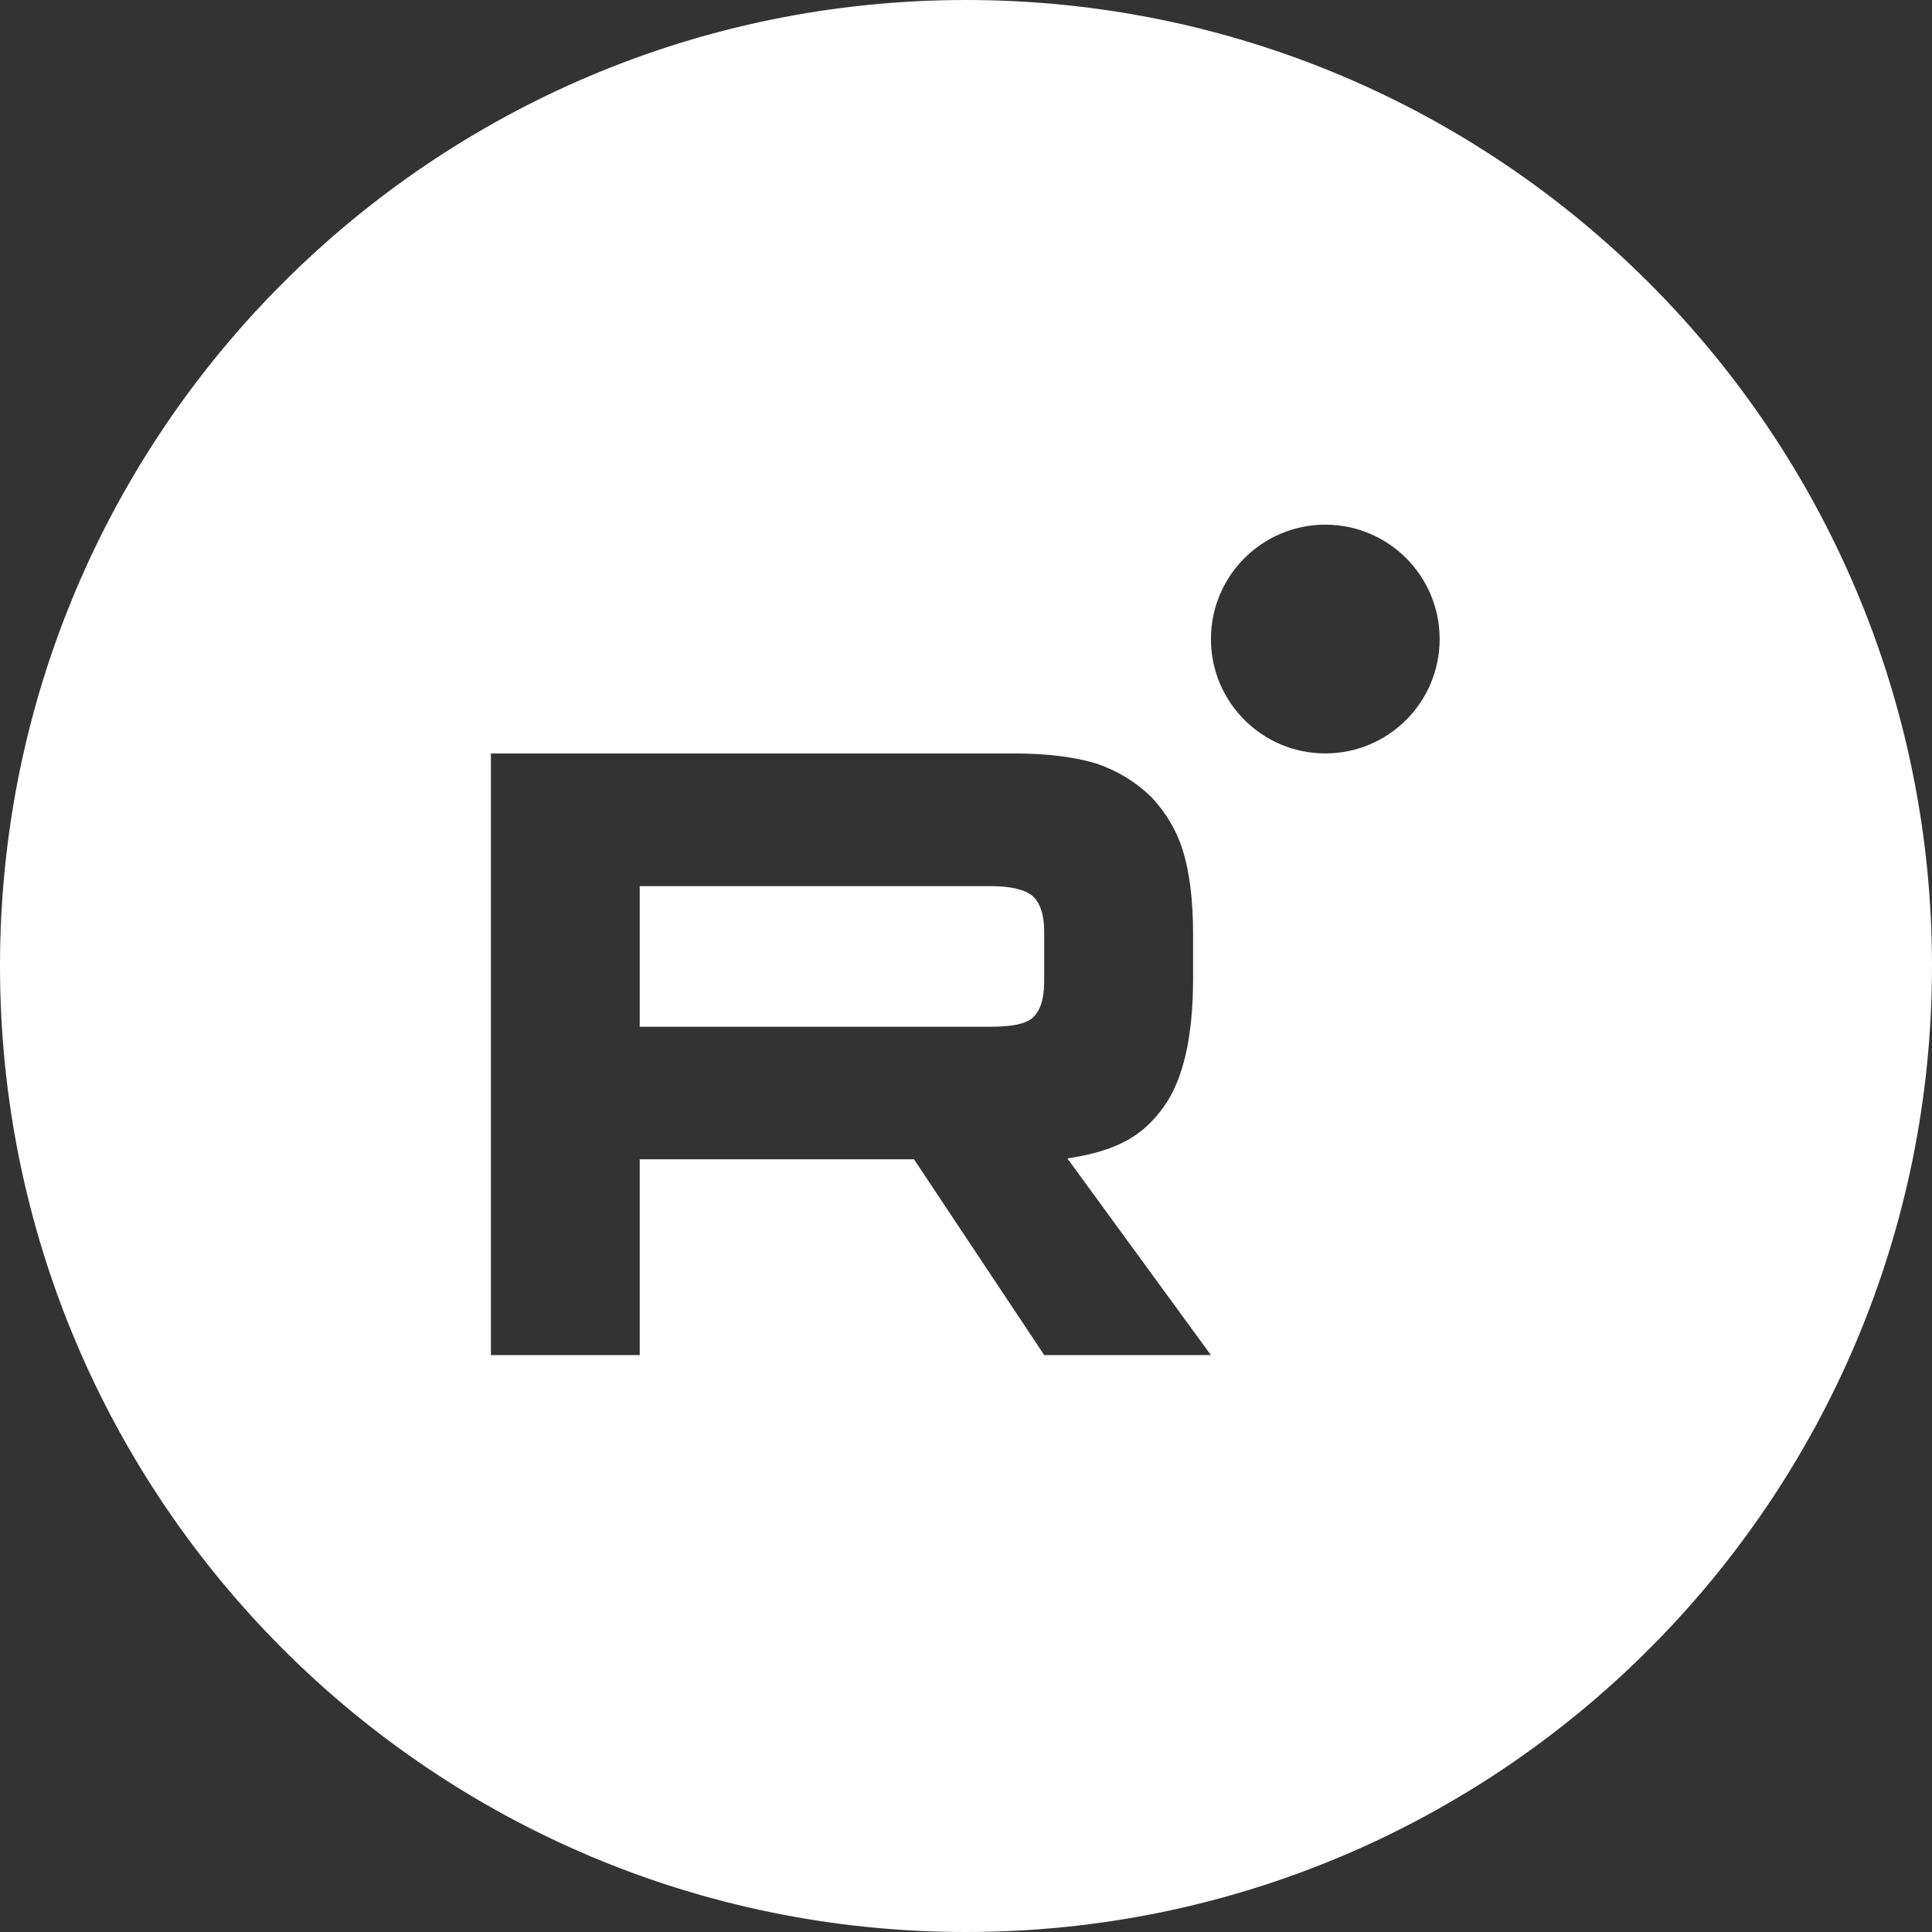 <?xml version="1.0" encoding="UTF-8"?> <svg xmlns="http://www.w3.org/2000/svg" width="32" height="32" viewBox="0 0 32 32" fill="none"><rect x="0" y="0" width="32" height="32" fill="#333333" stroke="none"/><path d="M16.409 17.006H10.596V14.677H16.409C16.749 14.677 16.985 14.737 17.103 14.841C17.222 14.946 17.295 15.14 17.295 15.424V16.26C17.295 16.559 17.222 16.753 17.103 16.858C16.985 16.963 16.749 17.006 16.409 17.006Z" fill="white"></path><path fill-rule="evenodd" clip-rule="evenodd" d="M32 16C32 24.837 24.837 32 16 32C7.163 32 0 24.837 0 16C0 7.163 7.163 0 16 0C24.837 0 32 7.163 32 16ZM16.808 12.48H8.131V22.444H10.596V19.202H15.139L17.295 22.444H20.056L17.679 19.187C18.555 19.055 18.949 18.783 19.273 18.335C19.598 17.887 19.761 17.17 19.761 16.214V15.467C19.761 14.899 19.701 14.451 19.598 14.108C19.494 13.764 19.317 13.465 19.066 13.197C18.801 12.943 18.506 12.764 18.151 12.644C17.797 12.539 17.354 12.48 16.808 12.48ZM23.845 10.585C23.845 11.631 22.997 12.479 21.951 12.479C20.905 12.479 20.057 11.631 20.057 10.585C20.057 9.538 20.905 8.69 21.951 8.69C22.997 8.69 23.845 9.538 23.845 10.585Z" fill="white"></path></svg> 
